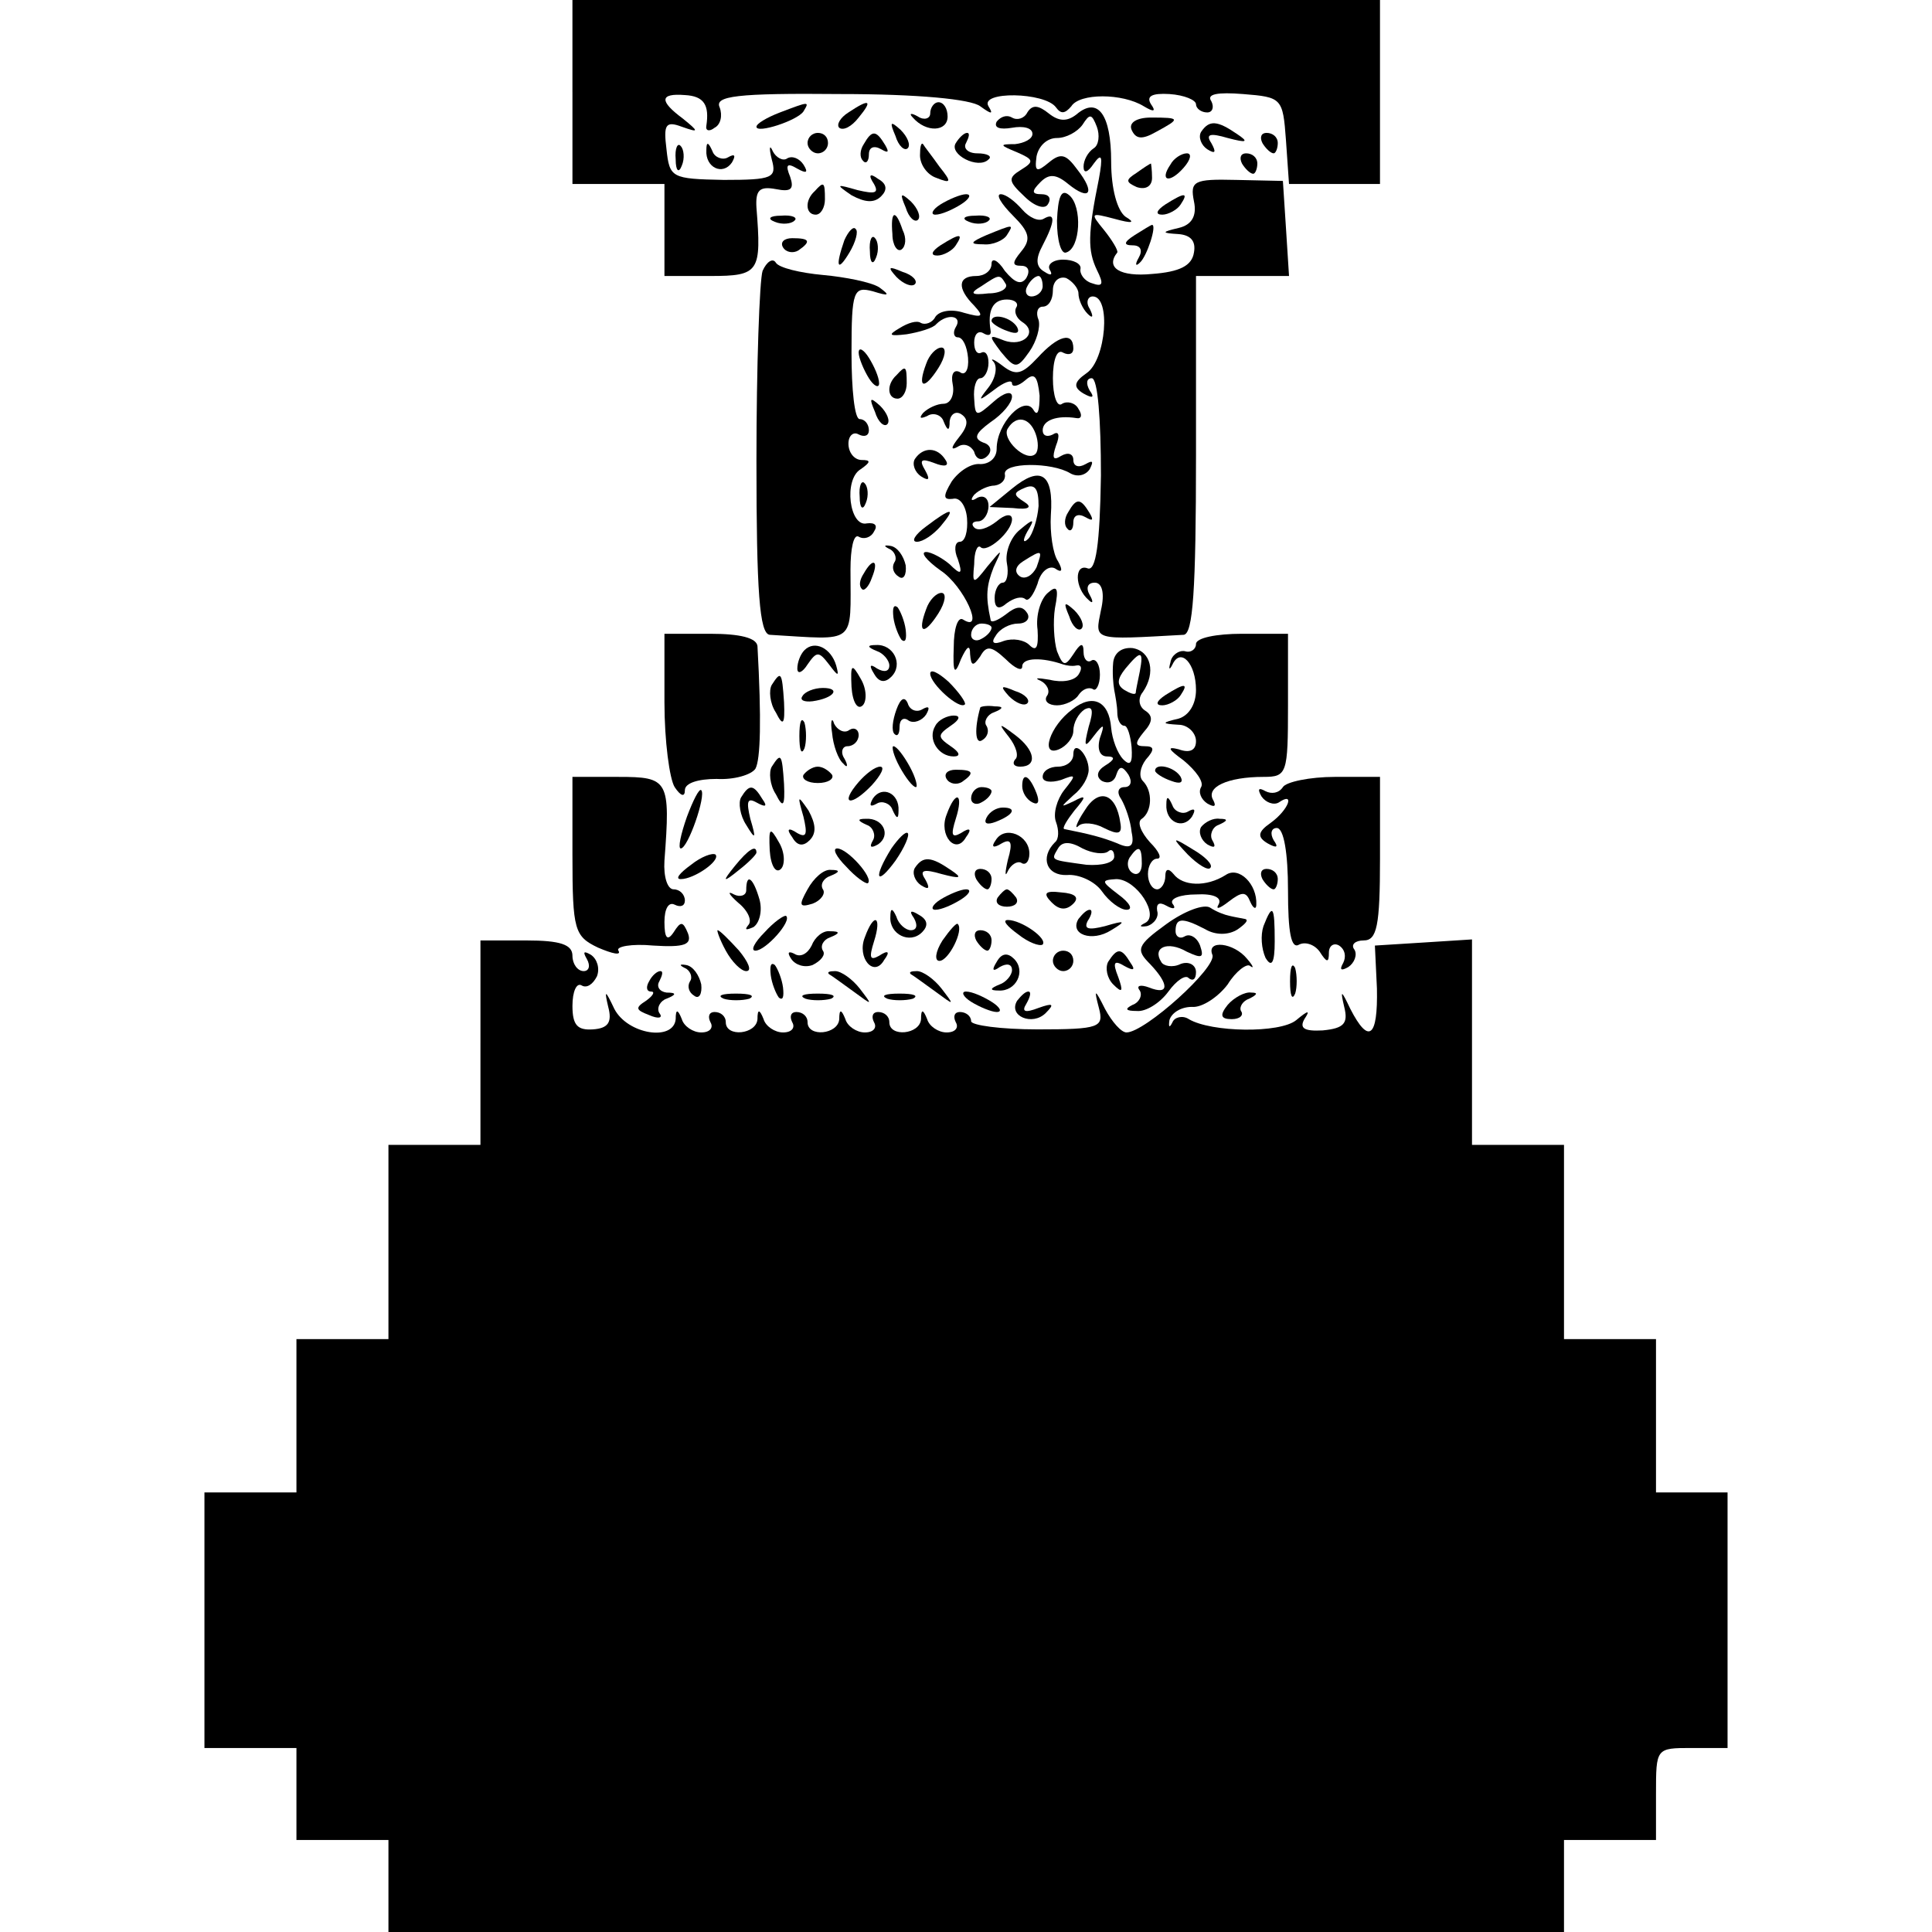 <?xml version="1.0" standalone="no"?>
<!DOCTYPE svg PUBLIC "-//W3C//DTD SVG 20010904//EN"
 "http://www.w3.org/TR/2001/REC-SVG-20010904/DTD/svg10.dtd">
<svg version="1.0" xmlns="http://www.w3.org/2000/svg"
 width="189pt" height="189pt" viewBox="0 0 189 189"
 preserveAspectRatio="xMidYMid meet">
<g transform="translate(0,189) scale(0.1,-0.1)"
fill="#000000" stroke="none">
<path d="M560 1800 l0 -90 45 0 45 0 0 -45 0 -45 45 0 c48 0 50 4 45 67 -1 17
3 21 19 18 15 -3 18 0 14 12 -5 12 -3 14 7 8 9 -5 11 -4 6 4 -4 6 -11 9 -16 6
-4 -3 -11 1 -14 7 -3 7 -4 4 -1 -8 5 -18 1 -20 -47 -20 -51 1 -53 2 -56 30 -3
24 -1 28 15 22 17 -6 17 -5 1 8 -23 17 -23 25 2 23 19 -1 24 -10 21 -30 -1 -5
3 -6 8 -2 6 3 8 12 5 20 -5 11 16 14 118 13 76 0 128 -5 137 -12 11 -8 13 -8
8 0 -9 15 55 14 66 -1 5 -7 9 -6 15 1 8 13 50 13 71 0 10 -6 12 -5 7 2 -5 8 1
11 18 10 15 -1 26 -6 26 -10 0 -4 5 -8 11 -8 5 0 7 5 4 11 -5 7 6 9 31 7 38
-3 39 -4 42 -45 l3 -43 45 0 44 0 0 90 0 90 -395 0 -395 0 0 -90z"/>
<path d="M763 1780 c-13 -5 -23 -11 -23 -14 0 -7 40 6 46 15 6 10 6 10 -23 -1z"/>
<path d="M830 1780 c-8 -5 -12 -12 -9 -15 4 -3 12 1 19 10 14 17 11 19 -10 5z"/>
<path d="M910 1779 c0 -5 -6 -7 -12 -3 -7 4 -9 3 -5 -1 13 -15 34 -14 34 1 0
8 -4 14 -9 14 -4 0 -8 -5 -8 -11z"/>
<path d="M1005 1780 c-3 -6 -10 -8 -15 -5 -5 3 -11 1 -15 -4 -3 -6 3 -8 15 -6
11 2 20 0 20 -6 0 -5 -8 -9 -17 -10 -16 0 -15 -1 2 -8 16 -7 17 -9 4 -17 -13
-8 -13 -11 3 -26 10 -10 20 -13 23 -8 4 6 1 10 -6 10 -10 0 -10 3 -1 12 8 8
15 8 27 -2 21 -17 27 -9 9 14 -11 15 -16 17 -28 7 -12 -10 -14 -9 -12 6 2 10
10 18 20 18 9 0 20 6 25 13 7 11 9 11 14 -2 3 -8 2 -18 -3 -21 -6 -4 -10 -12
-10 -18 0 -7 4 -6 10 3 8 11 9 7 5 -15 -11 -54 -11 -70 -2 -89 7 -14 6 -17 -5
-13 -7 2 -12 9 -11 14 1 5 -7 9 -17 9 -10 0 -16 -5 -13 -10 3 -5 1 -6 -5 -2
-9 5 -9 13 -2 26 12 23 13 33 1 26 -5 -3 -14 1 -21 9 -7 8 -16 15 -21 15 -5 0
0 -9 12 -21 16 -16 18 -23 8 -35 -9 -11 -9 -14 0 -14 7 0 9 -5 5 -12 -5 -7
-11 -5 -21 7 -7 11 -13 13 -13 7 0 -7 -7 -12 -15 -12 -18 0 -19 -12 -2 -29 10
-11 8 -12 -10 -7 -12 4 -24 2 -28 -4 -3 -6 -10 -8 -14 -6 -4 3 -13 0 -21 -5
-12 -7 -10 -8 7 -6 12 2 26 6 29 10 11 11 26 8 19 -3 -3 -5 -2 -10 2 -10 5 0
9 -9 10 -20 1 -12 -3 -18 -8 -14 -6 3 -9 -2 -7 -12 2 -10 -2 -19 -9 -19 -6 0
-15 -4 -20 -9 -4 -5 -3 -6 4 -3 6 4 14 1 16 -5 4 -10 6 -10 6 0 1 7 6 10 11 7
8 -5 7 -12 -2 -23 -8 -10 -8 -13 -1 -9 6 4 13 1 16 -5 2 -8 8 -9 13 -4 5 5 3
11 -4 13 -10 4 -8 9 7 20 12 8 21 19 21 25 0 6 -8 4 -18 -5 -17 -15 -18 -15
-19 3 -1 11 2 20 6 20 4 0 8 7 8 15 0 8 -3 12 -7 10 -4 -2 -7 2 -7 10 0 8 4
12 9 9 5 -3 8 -2 7 3 -3 19 2 30 16 30 8 0 12 -4 9 -8 -2 -4 0 -10 6 -14 16
-10 1 -25 -18 -18 -15 6 -15 5 -3 -11 14 -17 16 -17 28 0 7 10 11 24 9 31 -3
7 -1 13 4 13 6 0 10 7 10 16 0 9 6 14 13 12 6 -3 12 -10 12 -15 0 -6 4 -15 9
-20 5 -5 6 -3 2 5 -4 6 -2 12 3 12 18 0 13 -62 -6 -75 -13 -9 -13 -14 -3 -20
9 -5 11 -4 6 3 -4 7 -3 12 2 12 6 0 9 -41 9 -95 -1 -68 -5 -94 -13 -91 -13 5
-13 -19 1 -31 4 -4 5 -2 1 5 -4 7 -2 12 5 12 7 0 10 -10 6 -27 -6 -30 -9 -29
81 -24 9 1 12 43 12 176 l0 175 46 0 45 0 -3 47 -3 46 -46 1 c-41 1 -45 -1
-41 -21 3 -14 -2 -23 -15 -26 -17 -4 -17 -5 0 -6 12 -1 17 -7 15 -18 -2 -13
-14 -19 -41 -21 -31 -3 -46 6 -34 21 1 2 -5 12 -13 22 -14 17 -13 17 10 11 18
-5 21 -4 11 2 -8 6 -14 27 -14 54 0 46 -13 64 -34 46 -9 -7 -17 -7 -27 1 -10
8 -16 9 -21 1z m-21 -168 c2 -4 -5 -9 -17 -9 -17 -2 -19 0 -7 7 18 12 18 12
24 2z m36 -2 c0 -5 -5 -10 -11 -10 -5 0 -7 5 -4 10 3 6 8 10 11 10 2 0 4 -4 4
-10z"/>
<path d="M1107 1763 c4 -9 10 -10 24 -2 24 13 24 14 -5 14 -14 0 -22 -5 -19
-12z"/>
<path d="M876 1757 c3 -10 9 -15 12 -12 3 3 0 11 -7 18 -10 9 -11 8 -5 -6z"/>
<path d="M1175 1761 c-3 -5 0 -13 6 -17 8 -5 9 -3 4 6 -6 9 -1 10 16 5 19 -5
21 -4 9 4 -19 13 -27 14 -35 2z"/>
<path d="M790 1750 c0 -5 5 -10 10 -10 6 0 10 5 10 10 0 6 -4 10 -10 10 -5 0
-10 -4 -10 -10z"/>
<path d="M845 1749 c-4 -6 -4 -13 -1 -16 3 -4 6 -1 6 6 0 7 5 9 12 5 7 -4 8
-3 4 4 -9 15 -13 15 -21 1z"/>
<path d="M935 1750 c-7 -11 22 -26 32 -16 4 3 -1 6 -11 6 -9 0 -14 5 -11 10 3
6 4 10 1 10 -3 0 -8 -5 -11 -10z"/>
<path d="M1235 1750 c3 -5 8 -10 11 -10 2 0 4 5 4 10 0 6 -5 10 -11 10 -5 0
-7 -4 -4 -10z"/>
<path d="M661 1734 c0 -11 3 -14 6 -6 3 7 2 16 -1 19 -3 4 -6 -2 -5 -13z"/>
<path d="M691 1743 c-1 -17 16 -25 25 -12 4 7 3 9 -4 5 -5 -3 -13 0 -15 6 -4
9 -6 10 -6 1z"/>
<path d="M900 1738 c0 -9 7 -19 16 -22 15 -6 15 -4 3 11 -7 10 -15 20 -16 22
-2 2 -3 -3 -3 -11z"/>
<path d="M1145 1729 c-11 -16 -1 -19 13 -3 7 8 8 14 3 14 -5 0 -13 -5 -16 -11z"/>
<path d="M1215 1730 c3 -5 8 -10 11 -10 2 0 4 5 4 10 0 6 -5 10 -11 10 -5 0
-7 -4 -4 -10z"/>
<path d="M1112 1721 c-11 -7 -11 -9 0 -14 9 -3 15 1 15 9 0 8 -1 14 -1 14 -1
0 -7 -4 -14 -9z"/>
<path d="M855 1710 c5 -9 1 -10 -16 -6 -21 6 -22 6 -6 -5 13 -7 22 -8 29 -1 6
6 6 12 -3 17 -8 6 -10 4 -4 -5z"/>
<path d="M797 1703 c-10 -9 -9 -23 1 -23 5 0 9 7 9 15 0 17 -1 18 -10 8z"/>
<path d="M1034 1674 c0 -19 4 -33 9 -31 14 4 16 45 3 56 -8 7 -11 -2 -12 -25z"/>
<path d="M886 1687 c3 -10 9 -15 12 -12 3 3 0 11 -7 18 -10 9 -11 8 -5 -6z"/>
<path d="M920 1690 c-8 -5 -10 -10 -5 -10 6 0 17 5 25 10 8 5 11 10 5 10 -5 0
-17 -5 -25 -10z"/>
<path d="M1140 1690 c-9 -6 -10 -10 -3 -10 6 0 15 5 18 10 8 12 4 12 -15 0z"/>
<path d="M758 1673 c7 -3 16 -2 19 1 4 3 -2 6 -13 5 -11 0 -14 -3 -6 -6z"/>
<path d="M873 1661 c0 -11 5 -18 9 -15 4 3 5 11 1 19 -7 21 -12 19 -10 -4z"/>
<path d="M948 1673 c7 -3 16 -2 19 1 4 3 -2 6 -13 5 -11 0 -14 -3 -6 -6z"/>
<path d="M826 1655 c-9 -26 -7 -32 5 -12 6 10 9 21 6 23 -2 3 -7 -2 -11 -11z"/>
<path d="M965 1660 c-16 -7 -17 -9 -3 -9 9 -1 20 4 23 9 7 11 7 11 -20 0z"/>
<path d="M1110 1660 c-11 -7 -11 -10 -2 -10 8 0 10 -5 6 -12 -4 -7 -3 -9 1 -5
7 6 17 37 12 37 -1 0 -9 -5 -17 -10z"/>
<path d="M766 1648 c3 -5 10 -6 15 -3 13 9 11 12 -6 12 -8 0 -12 -4 -9 -9z"/>
<path d="M851 1644 c0 -11 3 -14 6 -6 3 7 2 16 -1 19 -3 4 -6 -2 -5 -13z"/>
<path d="M920 1650 c-9 -6 -10 -10 -3 -10 6 0 15 5 18 10 8 12 4 12 -15 0z"/>
<path d="M746 1625 c-3 -9 -6 -93 -6 -186 0 -128 3 -169 13 -170 86 -5 79 -11
79 64 0 20 3 35 8 32 5 -3 12 -1 15 5 4 6 1 9 -7 8 -17 -4 -23 43 -6 53 10 7
10 9 1 9 -7 0 -13 7 -13 16 0 8 5 12 10 9 6 -3 10 -1 10 4 0 6 -4 11 -9 11 -5
0 -8 29 -8 65 0 61 2 65 21 60 16 -5 17 -4 6 4 -8 5 -33 10 -55 12 -22 2 -43
7 -46 12 -3 5 -9 1 -13 -8z"/>
<path d="M877 1619 c7 -7 15 -10 18 -7 3 3 -2 9 -12 12 -14 6 -15 5 -6 -5z"/>
<path d="M970 1576 c0 -2 7 -7 16 -10 8 -3 12 -2 9 4 -6 10 -25 14 -25 6z"/>
<path d="M1015 1540 c-15 -16 -21 -18 -34 -8 -9 7 -13 8 -9 4 4 -5 2 -16 -5
-25 -11 -14 -10 -14 6 -2 9 7 17 10 17 6 0 -4 6 -3 13 3 9 8 12 4 14 -15 0
-15 -2 -21 -6 -14 -9 15 -36 -13 -36 -38 0 -9 -7 -15 -16 -15 -9 1 -21 -7 -28
-17 -9 -15 -8 -18 1 -17 7 2 13 -7 14 -19 1 -13 -2 -23 -7 -23 -5 0 -6 -8 -2
-17 5 -15 3 -16 -8 -5 -7 6 -18 12 -23 12 -6 0 0 -8 14 -18 23 -15 44 -62 22
-48 -5 3 -9 -9 -9 -27 -1 -26 1 -28 7 -12 6 13 9 15 9 5 1 -12 3 -12 10 -2 6
11 11 10 25 -3 9 -9 16 -12 16 -7 0 9 20 9 40 2 3 -1 9 -2 13 -1 5 1 6 -3 2
-9 -4 -6 -16 -8 -28 -5 -12 2 -16 2 -9 -1 6 -3 10 -10 6 -15 -3 -5 2 -9 10 -9
8 0 18 5 21 10 4 6 10 8 14 6 3 -3 7 4 7 14 0 10 -4 16 -8 14 -4 -3 -8 1 -8 8
0 10 -3 9 -10 -2 -8 -12 -10 -12 -16 3 -3 10 -4 29 -2 42 4 20 2 23 -7 15 -7
-6 -12 -22 -10 -36 1 -17 -1 -22 -8 -15 -5 5 -16 7 -25 4 -10 -4 -13 -2 -8 5
4 7 14 12 22 12 8 0 12 5 9 10 -5 8 -11 7 -21 -1 -8 -6 -15 -9 -15 -5 -5 23
-4 33 3 51 9 19 9 19 -6 1 -14 -18 -15 -18 -13 2 0 12 3 19 6 17 6 -7 31 15
31 27 0 6 -7 5 -15 -2 -9 -7 -18 -10 -22 -6 -3 3 -2 6 4 6 5 0 10 7 10 15 0 8
-5 11 -11 8 -6 -4 -7 -2 -3 3 5 5 14 9 20 9 7 1 11 6 10 11 -2 12 46 12 64 1
7 -4 15 -2 19 4 4 8 3 9 -4 5 -7 -4 -12 -2 -12 4 0 6 -5 8 -12 4 -8 -5 -9 -2
-5 10 4 10 3 15 -3 11 -6 -3 -10 -1 -10 4 0 10 14 15 33 12 5 -1 6 3 2 9 -3 6
-11 8 -16 5 -5 -4 -9 8 -9 25 0 18 4 29 10 25 6 -3 10 -1 10 4 0 17 -15 13
-35 -9z m-2 -74 c3 -8 3 -17 0 -20 -9 -9 -34 15 -27 25 8 13 21 11 27 -5z
m-43 -190 c0 -3 -4 -8 -10 -11 -5 -3 -10 -1 -10 4 0 6 5 11 10 11 6 0 10 -2
10 -4z"/>
<path d="M840 1545 c0 -5 5 -17 10 -25 5 -8 10 -10 10 -5 0 6 -5 17 -10 25 -5
8 -10 11 -10 5z"/>
<path d="M906 1534 c-9 -24 -2 -26 12 -4 7 11 8 20 3 20 -5 0 -12 -7 -15 -16z"/>
<path d="M877 1523 c-10 -9 -9 -23 1 -23 5 0 9 7 9 15 0 17 -1 18 -10 8z"/>
<path d="M856 1487 c3 -10 9 -15 12 -12 3 3 0 11 -7 18 -10 9 -11 8 -5 -6z"/>
<path d="M895 1441 c-3 -5 0 -13 6 -17 8 -5 9 -3 4 6 -6 10 -4 12 9 7 10 -4
15 -3 11 3 -8 13 -22 13 -30 1z"/>
<path d="M990 1412 l-22 -18 23 -1 c16 -2 19 1 11 6 -11 7 -11 9 1 14 10 4 13
-2 13 -18 -1 -13 -6 -28 -10 -32 -5 -5 -6 -2 -1 7 8 13 6 13 -7 2 -9 -7 -15
-22 -13 -33 2 -10 0 -19 -4 -19 -4 0 -8 -7 -8 -15 0 -10 4 -12 12 -5 7 5 14 7
18 4 3 -3 8 4 12 15 3 12 11 18 17 15 7 -5 8 -2 3 7 -5 7 -8 28 -7 45 3 41
-10 49 -38 26z m24 -77 c-4 -8 -11 -12 -16 -9 -6 4 -5 10 3 15 19 12 19 11 13
-6z"/>
<path d="M841 1404 c0 -11 3 -14 6 -6 3 7 2 16 -1 19 -3 4 -6 -2 -5 -13z"/>
<path d="M1045 1389 c-4 -6 -4 -13 -1 -16 3 -4 6 -1 6 6 0 7 5 9 12 5 7 -4 8
-3 4 4 -9 15 -13 15 -21 1z"/>
<path d="M906 1375 c-11 -8 -15 -15 -9 -15 6 0 16 7 23 15 16 19 11 19 -14 0z"/>
<path d="M870 1353 c5 -2 8 -9 5 -13 -3 -5 -1 -11 4 -14 5 -4 8 2 7 11 -2 9
-8 18 -15 19 -6 1 -7 0 -1 -3z"/>
<path d="M845 1329 c-4 -6 -5 -12 -2 -15 2 -3 7 2 10 11 7 17 1 20 -8 4z"/>
<path d="M906 1294 c-9 -24 -2 -26 12 -4 7 11 8 20 3 20 -5 0 -12 -7 -15 -16z"/>
<path d="M874 1286 c1 -8 5 -18 8 -22 4 -3 5 1 4 10 -1 8 -5 18 -8 22 -4 3 -5
-1 -4 -10z"/>
<path d="M1046 1287 c3 -10 9 -15 12 -12 3 3 0 11 -7 18 -10 9 -11 8 -5 -6z"/>
<path d="M650 1203 c0 -38 5 -75 10 -83 6 -9 10 -10 10 -3 0 7 13 11 31 11 17
-1 34 4 38 10 5 9 6 48 2 120 -1 8 -17 12 -46 12 l-45 0 0 -67z"/>
<path d="M1170 1260 c0 -5 -5 -9 -11 -7 -6 1 -13 -4 -14 -11 -2 -7 -1 -8 2 -2
8 17 23 1 23 -25 0 -14 -7 -25 -17 -28 -17 -4 -17 -5 0 -6 9 0 17 -8 17 -16 0
-9 -6 -12 -17 -8 -12 3 -10 0 5 -11 12 -10 20 -21 17 -26 -3 -5 0 -12 6 -16 7
-4 9 -3 6 3 -8 13 14 23 49 23 23 0 24 3 24 70 l0 70 -45 0 c-25 0 -45 -4 -45
-10z"/>
<path d="M787 1254 c-4 -4 -7 -12 -7 -18 0 -6 5 -4 10 4 9 13 11 13 21 0 9
-12 10 -12 7 -1 -5 17 -21 25 -31 15z"/>
<path d="M858 1253 c6 -2 12 -9 12 -14 0 -6 -5 -7 -12 -3 -7 5 -8 3 -3 -5 5
-9 11 -9 17 -3 12 12 2 32 -15 31 -9 0 -9 -2 1 -6z"/>
<path d="M1089 1242 c-1 -10 0 -21 1 -27 1 -5 3 -16 3 -22 0 -7 3 -13 7 -13 3
0 6 -10 7 -21 1 -15 -1 -19 -8 -12 -6 6 -11 20 -12 31 -2 26 -18 34 -38 18
-22 -16 -32 -47 -13 -39 7 3 14 11 14 18 0 8 5 17 11 21 8 4 9 -1 4 -17 -5
-20 -4 -21 5 -9 10 13 11 12 6 -2 -3 -11 0 -18 7 -18 8 0 8 -3 -2 -9 -8 -5 -9
-11 -3 -15 6 -3 12 -1 14 6 3 9 6 9 12 0 4 -7 2 -12 -4 -12 -6 0 -8 -5 -3 -12
4 -7 9 -21 10 -32 3 -14 -1 -17 -14 -11 -15 6 -27 9 -52 14 -2 1 3 9 10 18 12
14 12 16 -1 9 -13 -6 -13 -6 0 6 9 7 15 18 15 25 0 15 -15 30 -15 15 0 -7 -7
-12 -15 -12 -8 0 -15 -4 -15 -10 0 -5 8 -6 18 -3 15 6 15 5 3 -10 -7 -9 -11
-23 -8 -31 3 -8 3 -17 -1 -20 -15 -15 -8 -33 12 -32 11 1 27 -6 34 -16 7 -10
18 -18 24 -18 7 0 3 7 -8 15 -17 13 -17 14 -2 15 20 0 43 -36 28 -43 -6 -3 -5
-4 2 -3 7 2 12 9 10 15 -1 7 2 9 9 5 7 -4 10 -3 6 2 -3 5 8 9 23 9 17 1 26 -3
22 -10 -3 -5 1 -4 10 3 13 10 17 10 21 0 3 -7 6 -8 6 -3 1 20 -17 38 -30 29
-19 -12 -42 -11 -51 1 -5 6 -8 5 -8 -2 0 -7 -4 -13 -8 -13 -5 0 -9 7 -9 15 0
8 4 15 9 15 5 0 2 7 -7 16 -9 10 -13 20 -8 23 10 7 11 27 1 37 -4 4 -3 13 3
21 9 10 8 13 -1 13 -10 0 -10 3 -1 14 9 10 9 16 1 21 -6 4 -7 12 -2 18 13 19
8 40 -10 43 -11 1 -18 -5 -19 -14z m26 -9 c-2 -10 -4 -19 -4 -21 -1 -2 -6 0
-11 3 -8 5 -7 11 1 21 15 18 18 18 14 -3z m-31 -176 c3 3 6 1 6 -5 0 -6 -12
-9 -27 -8 -36 5 -35 4 -28 16 4 7 12 7 24 0 10 -5 21 -6 25 -3z m33 -12 c0 -8
-4 -12 -9 -9 -5 3 -6 10 -3 15 9 13 12 11 12 -6z"/>
<path d="M833 1218 c1 -15 6 -23 11 -18 4 4 4 16 -2 26 -9 16 -10 14 -9 -8z"/>
<path d="M910 1231 c0 -10 29 -36 34 -30 1 2 -6 12 -16 22 -10 9 -18 13 -18 8z"/>
<path d="M755 1220 c-3 -5 -2 -18 4 -27 7 -14 9 -12 8 10 -2 30 -3 31 -12 17z"/>
<path d="M785 1209 c-3 -4 2 -6 10 -5 21 3 28 13 10 13 -9 0 -18 -4 -20 -8z"/>
<path d="M987 1209 c7 -7 15 -10 18 -7 3 3 -2 9 -12 12 -14 6 -15 5 -6 -5z"/>
<path d="M1140 1210 c-9 -6 -10 -10 -3 -10 6 0 15 5 18 10 8 12 4 12 -15 0z"/>
<path d="M877 1196 c-4 -11 -5 -21 -2 -24 3 -3 5 0 5 7 0 7 4 10 9 6 5 -3 13
0 17 6 4 7 3 9 -4 5 -5 -3 -12 -1 -14 6 -3 7 -7 5 -11 -6z"/>
<path d="M959 1198 c-6 -21 -5 -37 2 -32 5 3 7 9 4 14 -3 4 1 11 7 13 10 4 10
6 1 6 -7 1 -13 0 -14 -1z"/>
<path d="M782 1170 c0 -14 2 -19 5 -12 2 6 2 18 0 25 -3 6 -5 1 -5 -13z"/>
<path d="M814 1173 c1 -12 6 -26 11 -30 4 -5 5 -2 1 5 -4 6 -2 12 3 12 6 0 11
5 11 11 0 5 -4 8 -9 5 -5 -4 -12 0 -15 6 -2 7 -4 3 -2 -9z"/>
<path d="M915 1180 c-8 -13 3 -30 18 -30 7 0 6 4 -3 10 -13 9 -13 11 0 20 9 6
10 10 3 10 -6 0 -15 -4 -18 -10z"/>
<path d="M987 1169 c7 -9 10 -19 6 -22 -3 -4 -1 -7 5 -7 17 0 15 16 -5 31 -16
12 -17 12 -6 -2z"/>
<path d="M880 1140 c6 -11 13 -20 16 -20 2 0 0 9 -6 20 -6 11 -13 20 -16 20
-2 0 0 -9 6 -20z"/>
<path d="M755 1140 c-3 -5 -2 -18 4 -27 7 -14 9 -12 8 10 -2 30 -3 31 -12 17z"/>
<path d="M786 1132 c-2 -4 4 -8 14 -8 10 0 16 4 14 8 -3 4 -9 8 -14 8 -5 0
-11 -4 -14 -8z"/>
<path d="M840 1125 c-19 -22 -8 -25 13 -3 9 10 13 18 8 18 -5 0 -14 -7 -21
-15z"/>
<path d="M926 1128 c3 -5 10 -6 15 -3 13 9 11 12 -6 12 -8 0 -12 -4 -9 -9z"/>
<path d="M1130 1136 c0 -2 7 -7 16 -10 8 -3 12 -2 9 4 -6 10 -25 14 -25 6z"/>
<path d="M560 1053 c0 -73 2 -79 25 -90 14 -6 23 -8 20 -3 -3 4 13 7 34 5 31
-2 38 1 34 12 -5 12 -7 12 -14 1 -6 -9 -9 -6 -9 10 0 13 4 20 10 17 6 -3 10
-1 10 4 0 6 -5 11 -11 11 -6 0 -10 12 -9 28 6 79 4 82 -45 82 l-45 0 0 -77z"/>
<path d="M1000 1121 c0 -6 4 -13 10 -16 6 -3 7 1 4 9 -7 18 -14 21 -14 7z"/>
<path d="M1255 1120 c-4 -6 -11 -7 -17 -4 -7 4 -8 2 -4 -5 4 -6 12 -9 17 -6
16 11 10 -7 -8 -20 -13 -9 -13 -14 -3 -20 9 -5 11 -4 6 3 -4 7 -2 12 3 12 7 0
11 -25 11 -61 0 -41 3 -58 11 -53 6 3 15 0 20 -7 7 -11 9 -11 9 -1 0 7 5 10
10 7 6 -4 7 -11 4 -17 -4 -7 -2 -8 5 -4 6 4 9 12 6 17 -4 5 1 9 9 9 13 0 16
14 16 80 l0 80 -44 0 c-25 0 -48 -5 -51 -10z"/>
<path d="M672 1091 c-6 -17 -9 -31 -6 -31 7 0 25 52 20 57 -2 2 -8 -10 -14
-26z"/>
<path d="M725 1110 c-3 -5 -1 -18 5 -27 9 -15 10 -14 4 6 -4 17 -3 21 6 16 9
-5 11 -4 6 3 -9 15 -13 15 -21 2z"/>
<path d="M854 1109 c-4 -7 -3 -9 4 -5 5 3 13 0 15 -6 4 -9 6 -10 6 -1 1 17
-16 25 -25 12z"/>
<path d="M950 1109 c0 -5 5 -7 10 -4 6 3 10 8 10 11 0 2 -4 4 -10 4 -5 0 -10
-5 -10 -11z"/>
<path d="M1061 1097 c-8 -12 -10 -19 -6 -15 4 4 16 3 25 -2 14 -7 18 -6 16 5
-4 29 -21 35 -35 12z"/>
<path d="M786 1091 c4 -17 3 -21 -6 -16 -9 6 -11 4 -5 -4 5 -9 11 -9 17 -3 7
7 6 16 -1 29 -11 16 -11 15 -5 -6z"/>
<path d="M926 1093 c-8 -20 9 -40 19 -22 6 8 4 10 -5 4 -9 -5 -10 -2 -5 14 8
25 0 29 -9 4z"/>
<path d="M1141 1103 c-1 -17 16 -25 25 -12 4 7 3 9 -4 5 -5 -3 -13 0 -15 6 -4
9 -6 10 -6 1z"/>
<path d="M965 1090 c-3 -6 1 -7 9 -4 18 7 21 14 7 14 -6 0 -13 -4 -16 -10z"/>
<path d="M848 1083 c6 -2 9 -10 6 -15 -4 -7 -2 -8 5 -4 13 9 5 26 -12 25 -9 0
-8 -2 1 -6z"/>
<path d="M1175 1081 c-3 -5 0 -13 6 -17 7 -4 9 -3 5 4 -3 5 0 13 6 15 9 4 10
6 1 6 -6 1 -14 -3 -18 -8z"/>
<path d="M753 1058 c1 -15 6 -23 11 -18 4 4 4 16 -2 26 -9 16 -10 14 -9 -8z"/>
<path d="M872 1060 c-18 -29 -15 -38 4 -12 9 13 14 25 12 27 -2 2 -9 -5 -16
-15z"/>
<path d="M974 1068 c-5 -7 -2 -8 6 -3 9 5 11 1 6 -16 -3 -13 -3 -18 0 -11 3 6
9 10 13 8 4 -3 8 1 8 9 0 18 -24 28 -33 13z"/>
<path d="M1162 1054 c10 -10 20 -16 22 -13 3 3 -5 11 -17 18 -21 13 -21 12 -5
-5z"/>
<path d="M676 1044 c-11 -8 -16 -14 -10 -14 13 0 39 18 34 24 -3 2 -14 -2 -24
-10z"/>
<path d="M719 1043 c-13 -16 -12 -17 4 -4 9 7 17 15 17 17 0 8 -8 3 -21 -13z"/>
<path d="M828 1042 c9 -10 19 -17 21 -16 6 5 -20 34 -30 34 -5 0 -1 -8 9 -18z"/>
<path d="M895 1041 c-3 -5 0 -13 6 -17 8 -5 9 -3 4 6 -6 9 -1 10 16 5 19 -5
21 -4 9 4 -19 13 -27 14 -35 2z"/>
<path d="M790 1020 c-9 -16 -8 -18 5 -14 8 3 13 10 10 14 -3 5 1 11 7 13 10 4
10 6 1 6 -7 1 -17 -8 -23 -19z"/>
<path d="M955 1030 c3 -5 8 -10 11 -10 2 0 4 5 4 10 0 6 -5 10 -11 10 -5 0 -7
-4 -4 -10z"/>
<path d="M1235 1030 c3 -5 8 -10 11 -10 2 0 4 5 4 10 0 6 -5 10 -11 10 -5 0
-7 -4 -4 -10z"/>
<path d="M730 1019 c0 -5 -6 -7 -12 -4 -7 4 -5 0 4 -8 10 -8 14 -18 10 -22 -4
-5 -2 -5 5 -2 6 4 9 16 6 27 -6 21 -13 27 -13 9z"/>
<path d="M920 1010 c-8 -5 -10 -10 -5 -10 6 0 17 5 25 10 8 5 11 10 5 10 -5 0
-17 -5 -25 -10z"/>
<path d="M976 1012 c-3 -5 1 -9 9 -9 8 0 12 4 9 9 -3 4 -7 8 -9 8 -2 0 -6 -4
-9 -8z"/>
<path d="M1029 1007 c7 -7 14 -8 21 -1 6 6 2 10 -12 11 -16 2 -18 -1 -9 -10z"/>
<path d="M1141 986 c-29 -21 -30 -25 -16 -39 19 -20 19 -31 -1 -23 -8 3 -13 2
-9 -3 3 -5 -1 -12 -7 -14 -8 -4 -7 -6 4 -6 9 -1 23 8 31 19 8 11 17 17 20 13
4 -3 7 -1 7 6 0 7 -7 11 -15 8 -8 -4 -17 -2 -19 2 -9 14 6 21 25 10 15 -7 17
-6 13 6 -3 8 -10 12 -15 9 -5 -3 -9 0 -9 5 0 13 6 14 29 2 10 -6 23 -6 32 0 7
5 11 9 7 10 -5 1 -11 2 -15 3 -5 1 -13 4 -19 8 -6 4 -25 -3 -43 -16z"/>
<path d="M748 978 c-10 -10 -14 -18 -9 -18 10 0 36 29 30 34 -2 1 -12 -6 -21
-16z"/>
<path d="M871 993 c-1 -17 19 -27 31 -15 6 6 6 12 -3 17 -8 5 -10 4 -5 -3 4
-7 3 -12 -3 -12 -5 0 -12 6 -14 13 -4 9 -6 9 -6 0z"/>
<path d="M1055 991 c-9 -15 13 -23 32 -11 15 9 14 10 -6 4 -16 -4 -21 -3 -17
5 4 6 5 11 2 11 -3 0 -7 -4 -11 -9z"/>
<path d="M1236 984 c-3 -9 -2 -22 2 -31 6 -10 9 -5 9 16 0 35 -2 38 -11 15z"/>
<path d="M846 973 c-8 -20 9 -40 19 -22 6 8 4 10 -5 4 -9 -5 -10 -2 -5 14 8
25 0 29 -9 4z"/>
<path d="M922 970 c-7 -11 -8 -20 -3 -20 9 0 24 30 18 36 -1 2 -8 -6 -15 -16z"/>
<path d="M996 976 c10 -8 21 -12 24 -10 5 6 -21 24 -34 24 -6 0 -1 -6 10 -14z"/>
<path d="M710 960 c6 -11 15 -20 20 -20 6 0 2 9 -7 20 -10 11 -19 20 -21 20
-1 0 2 -9 8 -20z"/>
<path d="M794 965 c-4 -8 -11 -12 -17 -8 -6 3 -7 1 -3 -5 4 -6 13 -9 21 -6 8
4 13 10 10 14 -3 5 1 11 7 13 10 4 10 6 0 6 -7 1 -15 -6 -18 -14z"/>
<path d="M955 970 c3 -5 8 -10 11 -10 2 0 4 5 4 10 0 6 -5 10 -11 10 -5 0 -7
-4 -4 -10z"/>
<path d="M470 870 l0 -100 -45 0 -45 0 0 -95 0 -95 -45 0 -45 0 0 -75 0 -75
-45 0 -45 0 0 -125 0 -125 45 0 45 0 0 -45 0 -45 45 0 45 0 0 -45 0 -45 575 0
575 0 0 45 0 45 45 0 45 0 0 45 c0 45 0 45 35 45 l35 0 0 125 0 125 -35 0 -35
0 0 75 0 75 -45 0 -45 0 0 95 0 95 -45 0 -45 0 0 101 0 100 -47 -3 -48 -3 2
-42 c1 -48 -8 -55 -26 -20 -9 19 -10 19 -6 2 4 -16 0 -21 -21 -23 -18 -1 -23
2 -18 11 6 9 4 9 -8 -1 -16 -13 -83 -12 -105 1 -6 4 -14 2 -16 -3 -3 -6 -4 -5
-3 2 2 7 11 13 22 13 10 -1 26 10 35 22 8 13 19 21 22 18 4 -3 3 0 -3 7 -13
16 -40 19 -34 4 5 -12 -66 -76 -84 -76 -5 0 -14 10 -21 23 -10 20 -11 20 -6 1
5 -19 1 -21 -60 -21 -36 0 -65 4 -65 8 0 5 -5 9 -11 9 -5 0 -7 -4 -4 -10 3 -5
0 -10 -9 -10 -8 0 -17 6 -19 13 -4 10 -6 10 -6 0 -1 -15 -31 -18 -31 -3 0 6
-5 10 -11 10 -5 0 -7 -4 -4 -10 3 -5 0 -10 -9 -10 -8 0 -17 6 -19 13 -4 10 -6
10 -6 0 -1 -15 -31 -18 -31 -3 0 6 -5 10 -11 10 -5 0 -7 -4 -4 -10 3 -5 0 -10
-9 -10 -8 0 -17 6 -19 13 -4 10 -6 10 -6 0 -1 -15 -31 -18 -31 -3 0 6 -5 10
-11 10 -5 0 -7 -4 -4 -10 3 -5 0 -10 -9 -10 -8 0 -17 6 -19 13 -4 10 -6 10 -6
0 -2 -22 -47 -15 -60 10 -9 19 -10 19 -6 2 4 -15 0 -21 -15 -22 -15 -1 -20 4
-20 23 0 14 4 23 9 20 5 -3 11 1 15 9 3 8 0 17 -6 21 -7 4 -8 3 -4 -4 4 -7 2
-12 -3 -12 -6 0 -11 7 -11 15 0 11 -12 15 -45 15 l-45 0 0 -100z"/>
<path d="M975 949 c-5 -8 -4 -10 3 -5 7 4 12 3 12 -3 0 -5 -6 -12 -12 -14 -10
-4 -10 -6 -1 -6 17 -1 27 19 15 31 -6 6 -12 6 -17 -3z"/>
<path d="M1030 950 c0 -5 5 -10 10 -10 6 0 10 5 10 10 0 6 -4 10 -10 10 -5 0
-10 -4 -10 -10z"/>
<path d="M1084 949 c-3 -6 -1 -16 5 -22 9 -9 10 -7 5 7 -6 15 -4 17 6 11 9 -5
11 -4 6 3 -9 15 -13 15 -22 1z"/>
<path d="M670 943 c5 -2 8 -9 5 -13 -3 -5 -1 -11 4 -14 5 -4 8 2 7 11 -2 9 -8
18 -15 19 -6 1 -7 0 -1 -3z"/>
<path d="M754 936 c1 -8 5 -18 8 -22 4 -3 5 1 4 10 -1 8 -5 18 -8 22 -4 3 -5
-1 -4 -10z"/>
<path d="M1262 930 c0 -14 2 -19 5 -12 2 6 2 18 0 25 -3 6 -5 1 -5 -13z"/>
<path d="M635 930 c-3 -5 -3 -10 2 -10 4 0 2 -4 -5 -9 -11 -7 -10 -9 3 -14 9
-4 14 -3 10 2 -3 5 1 12 7 14 10 4 10 6 0 6 -7 1 -10 6 -7 11 3 6 4 10 1 10
-3 0 -8 -4 -11 -10z"/>
<path d="M811 937 c2 -1 13 -9 24 -17 19 -14 19 -14 6 3 -7 9 -18 17 -24 17
-6 0 -8 -1 -6 -3z"/>
<path d="M891 937 c2 -1 13 -9 24 -17 19 -14 19 -14 6 3 -7 9 -18 17 -24 17
-6 0 -8 -1 -6 -3z"/>
<path d="M708 913 c6 -2 18 -2 25 0 6 3 1 5 -13 5 -14 0 -19 -2 -12 -5z"/>
<path d="M788 913 c6 -2 18 -2 25 0 6 3 1 5 -13 5 -14 0 -19 -2 -12 -5z"/>
<path d="M868 913 c6 -2 18 -2 25 0 6 3 1 5 -13 5 -14 0 -19 -2 -12 -5z"/>
<path d="M950 910 c8 -5 20 -10 25 -10 6 0 3 5 -5 10 -8 5 -19 10 -25 10 -5 0
-3 -5 5 -10z"/>
<path d="M995 911 c-9 -15 15 -25 28 -12 9 9 7 10 -7 5 -13 -5 -17 -4 -12 4 4
7 5 12 2 12 -3 0 -7 -4 -11 -9z"/>
<path d="M1201 907 c-8 -10 -7 -14 4 -14 8 0 12 4 9 8 -2 4 2 10 8 12 8 4 9 6
2 6 -6 1 -17 -5 -23 -12z"/>
</g>
</svg>
